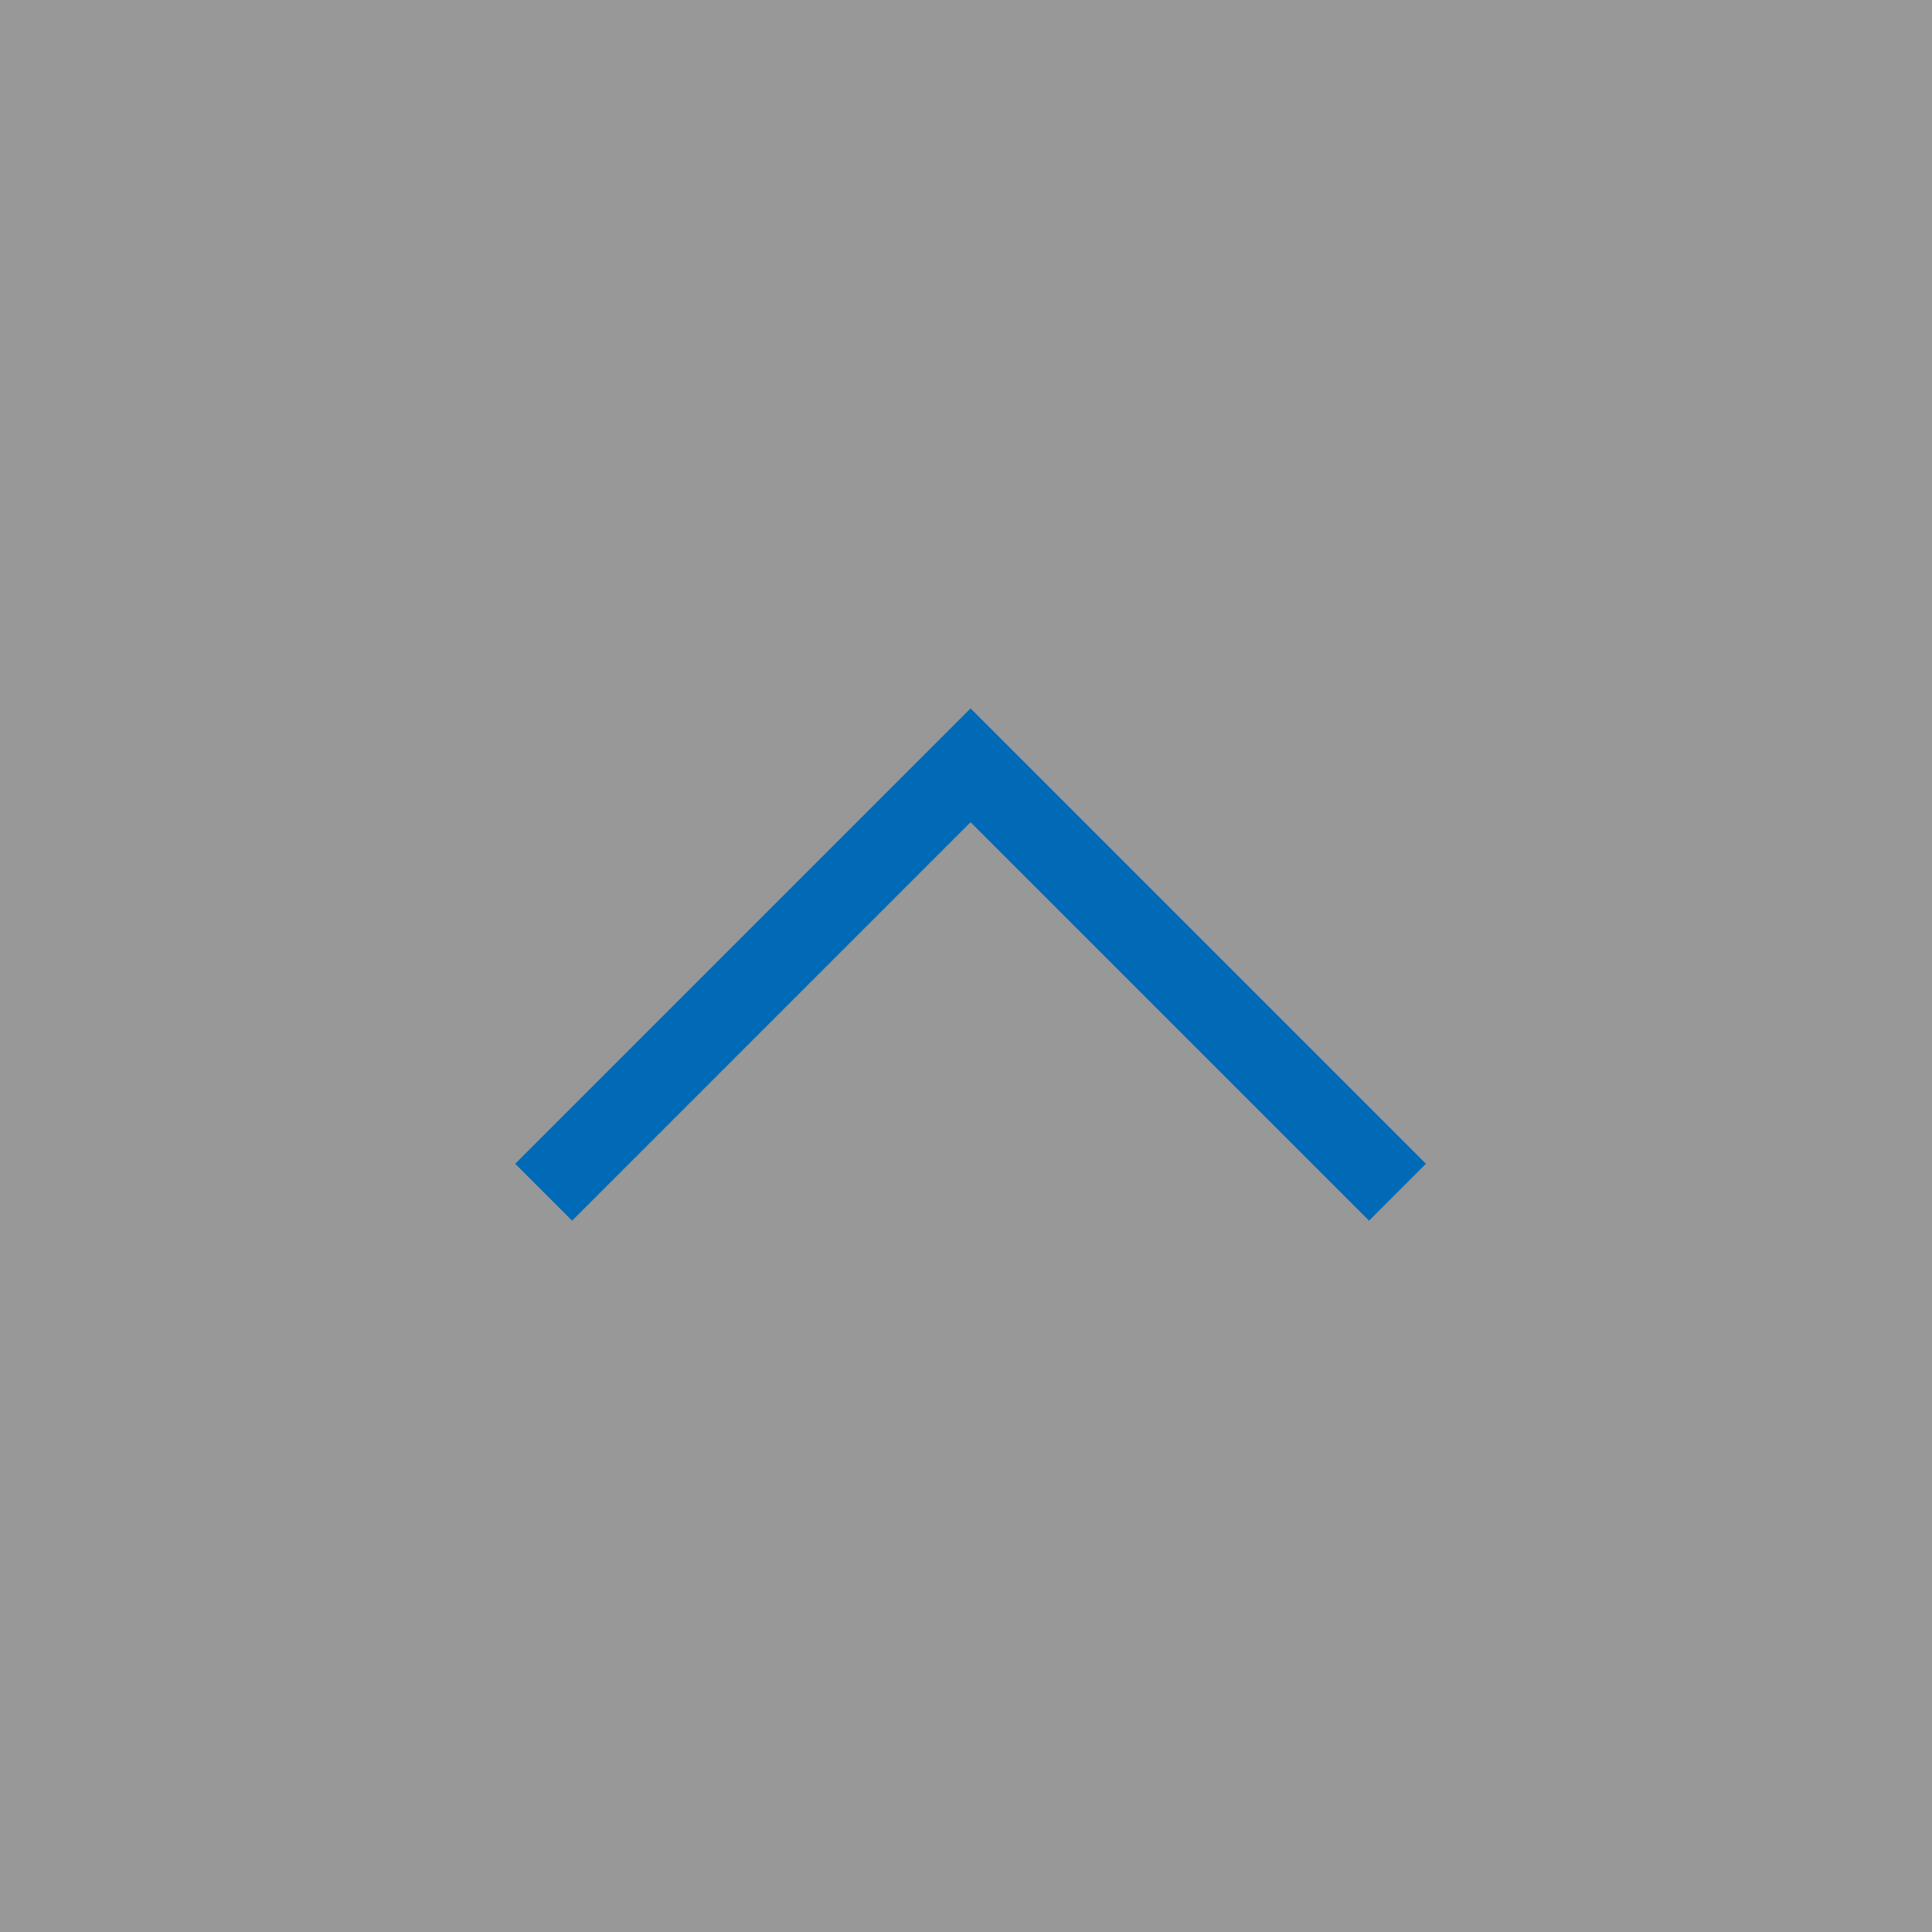 <svg xmlns="http://www.w3.org/2000/svg" width="60" height="60" viewBox="0 0 60 60"><rect x="0" y="0" width="60" height="60" fill="#333333" stroke="none"/><g id="グループ_1610" data-name="グループ 1610" transform="translate(-1072 -5835)"><path id="長方形_829" fill="#fff" d="M0 0h60v60H0z" data-name="長方形 829" opacity=".495" transform="translate(1072 5835)"/><g id="グループ_1609" data-name="グループ 1609" transform="translate(4936.284 6473.284)"><path id="合体_2" fill="#006ab7" d="M14.142 3.535L1.768 15.91 0 14.142 14.142 0l1.768 1.768 12.374 12.374-1.767 1.768z" data-name="合体 2" transform="translate(-3848.284 -616.284)"/></g></g></svg>